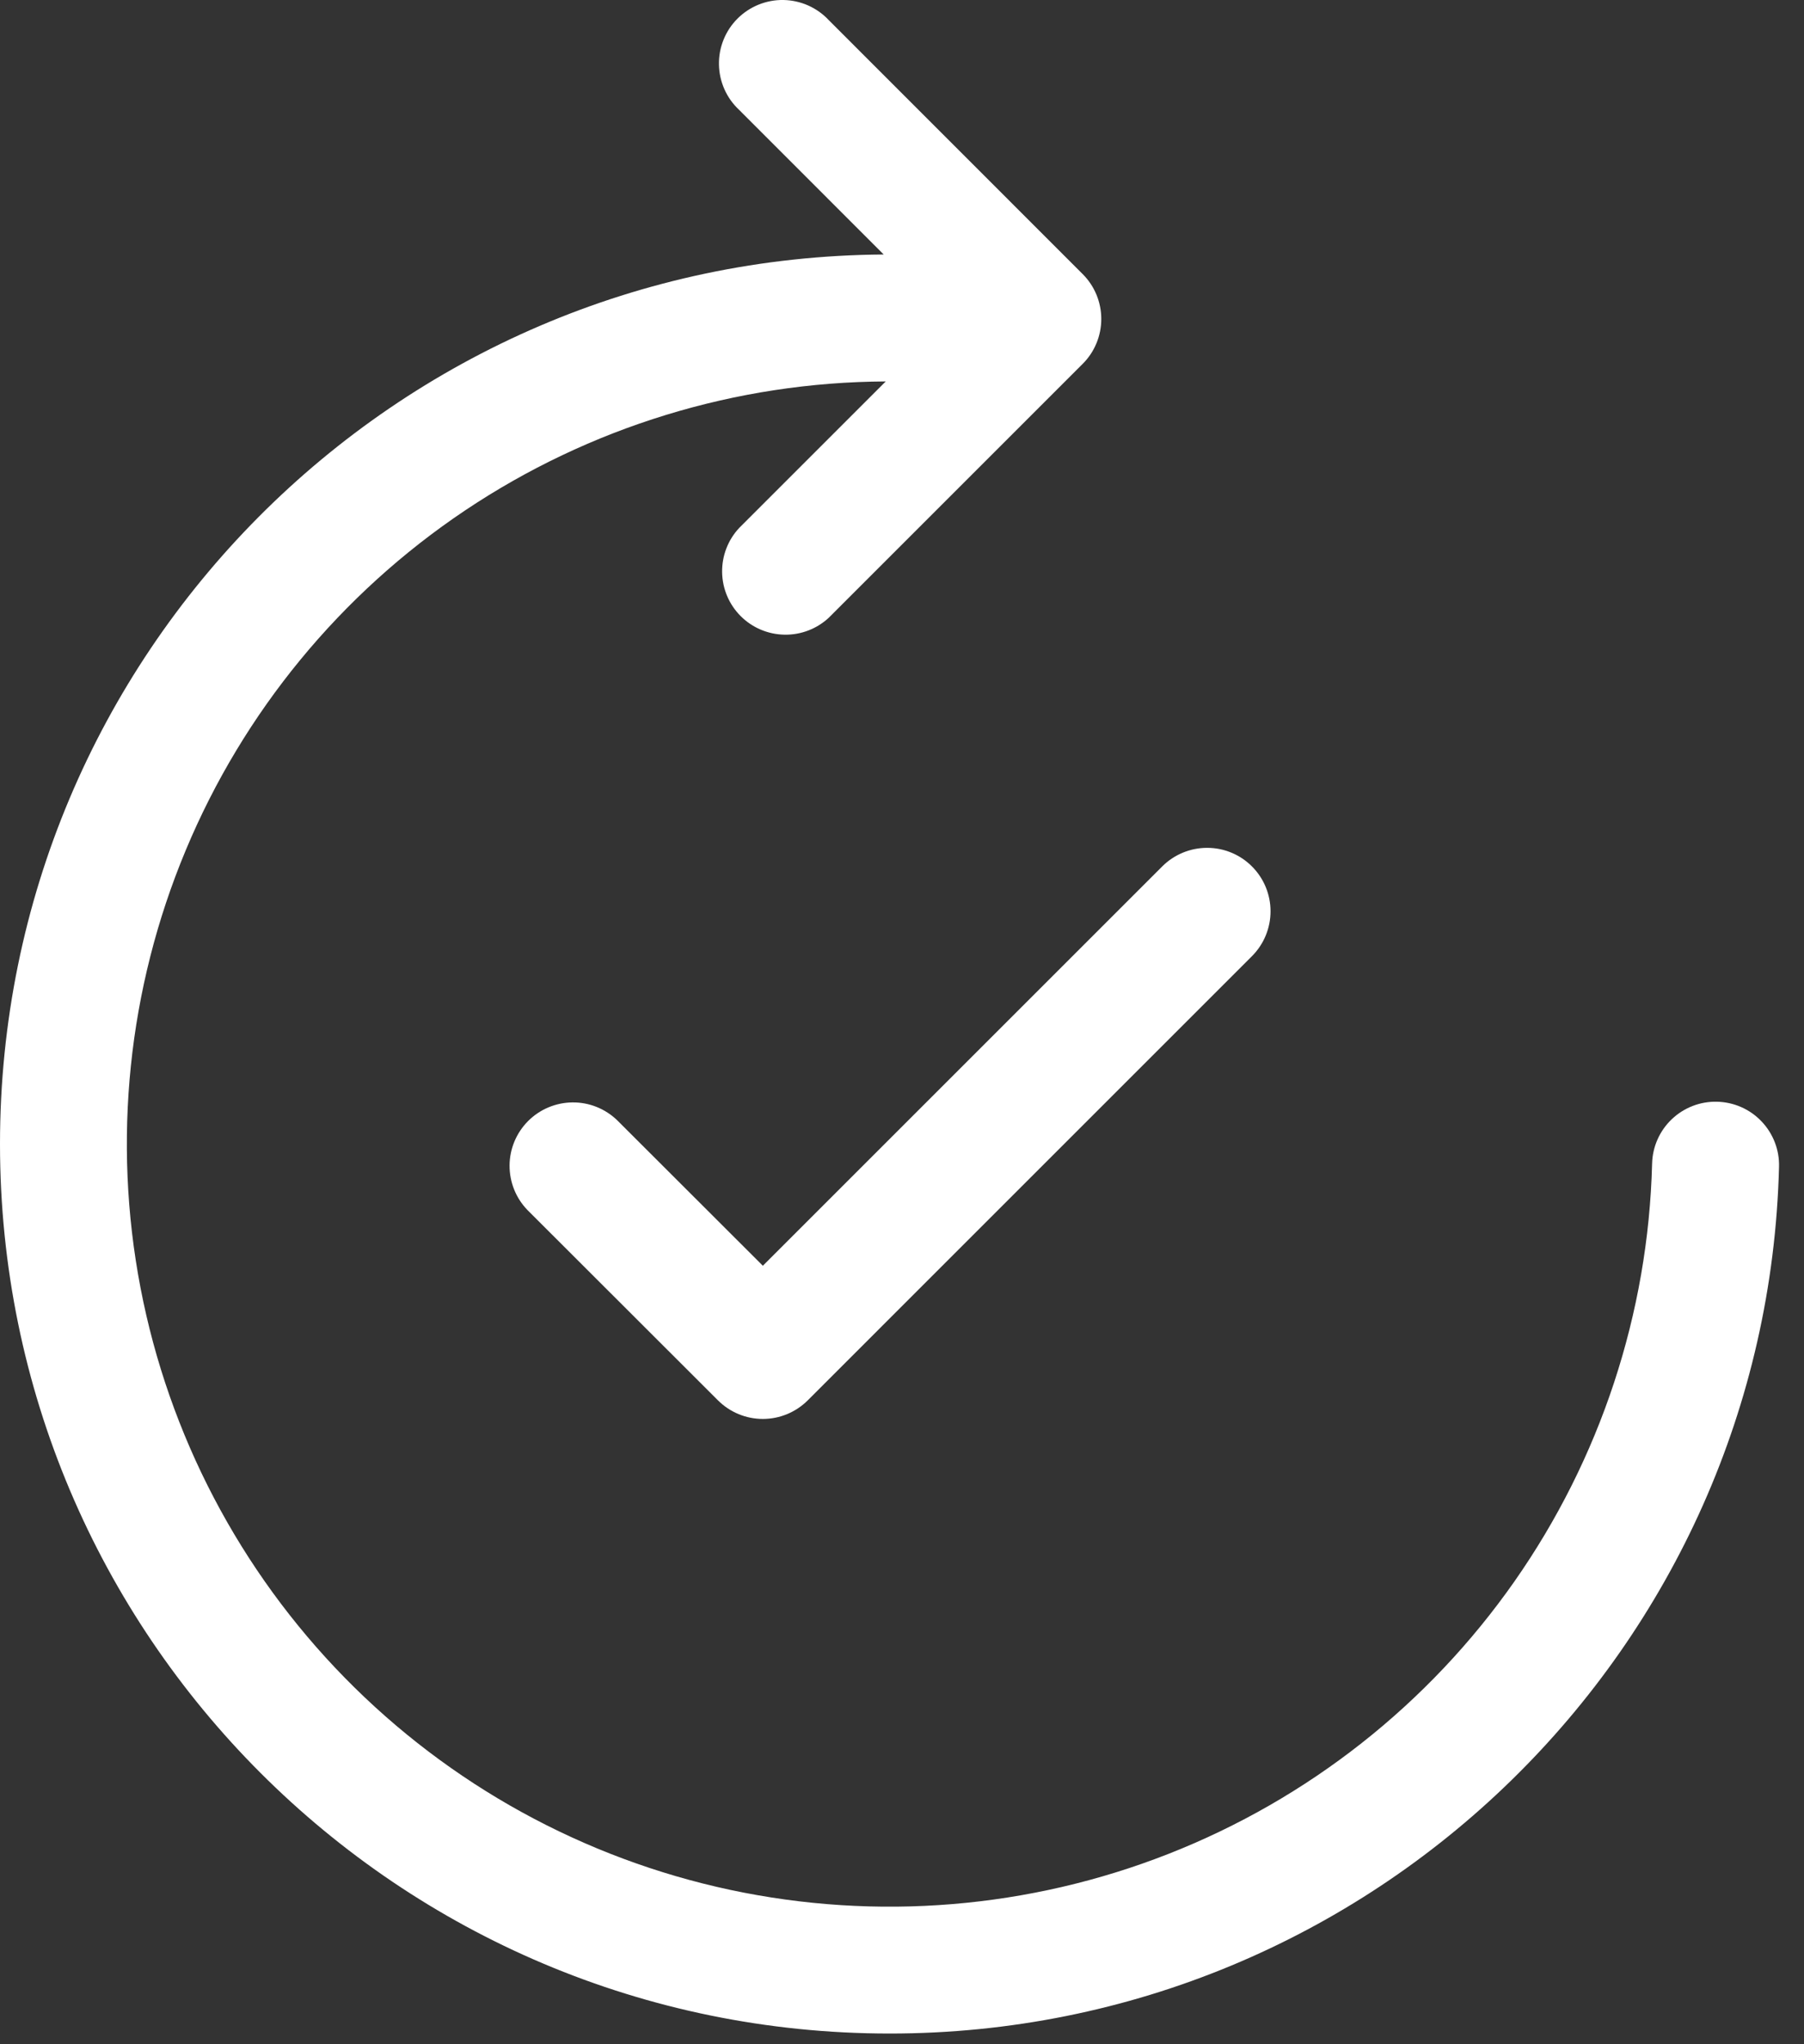 <svg width="45" height="51" viewBox="0 0 45 51" fill="none" xmlns="http://www.w3.org/2000/svg">
<rect x="0" y="0" width="45" height="51" fill="#333333" stroke="none"/>
<path d="M20.675 0.504C20.53 0.348 20.355 0.224 20.161 0.137C19.967 0.051 19.757 0.004 19.545 0C19.332 -0.004 19.121 0.036 18.924 0.115C18.727 0.195 18.548 0.313 18.397 0.464C18.247 0.614 18.128 0.793 18.049 0.99C17.969 1.187 17.93 1.399 17.934 1.611C17.938 1.824 17.984 2.033 18.071 2.228C18.157 2.422 18.282 2.597 18.438 2.742L22.043 6.349C9.854 6.429 0 16.334 0 28.54C0 40.797 9.936 50.733 22.193 50.733C34.259 50.733 44.076 41.103 44.377 29.108C44.383 28.9 44.347 28.693 44.272 28.499C44.197 28.305 44.085 28.128 43.941 27.977C43.798 27.826 43.626 27.705 43.436 27.621C43.246 27.537 43.041 27.491 42.833 27.486C42.413 27.475 42.007 27.632 41.702 27.922C41.398 28.211 41.221 28.61 41.211 29.03C41.115 32.767 39.92 36.393 37.776 39.455C35.632 42.517 32.634 44.88 29.155 46.248C25.676 47.616 21.872 47.929 18.216 47.149C14.56 46.368 11.216 44.527 8.6 41.857C5.984 39.187 4.212 35.805 3.506 32.134C2.801 28.463 3.192 24.665 4.632 21.215C6.071 17.765 8.495 14.816 11.6 12.735C14.706 10.655 18.356 9.535 22.094 9.516L18.438 13.172C18.158 13.472 18.006 13.869 18.013 14.279C18.02 14.69 18.186 15.081 18.476 15.371C18.766 15.661 19.158 15.827 19.568 15.834C19.978 15.842 20.375 15.689 20.675 15.41L27.008 9.077C27.305 8.78 27.471 8.377 27.471 7.958C27.471 7.538 27.305 7.136 27.008 6.839L20.675 0.504Z" fill="white"/>
<path d="M31.23 21.616C31.527 21.913 31.693 22.315 31.693 22.735C31.693 23.154 31.527 23.557 31.23 23.854L20.148 34.937C19.851 35.233 19.448 35.4 19.029 35.4C18.609 35.4 18.207 35.233 17.91 34.937L13.156 30.187C12.867 29.888 12.708 29.488 12.711 29.073C12.714 28.658 12.881 28.261 13.174 27.967C13.467 27.674 13.865 27.507 14.28 27.503C14.695 27.499 15.095 27.659 15.394 27.947L19.029 31.578L28.993 21.614C29.29 21.318 29.692 21.152 30.112 21.152C30.532 21.152 30.934 21.319 31.23 21.616Z" fill="white"/>
</svg>
